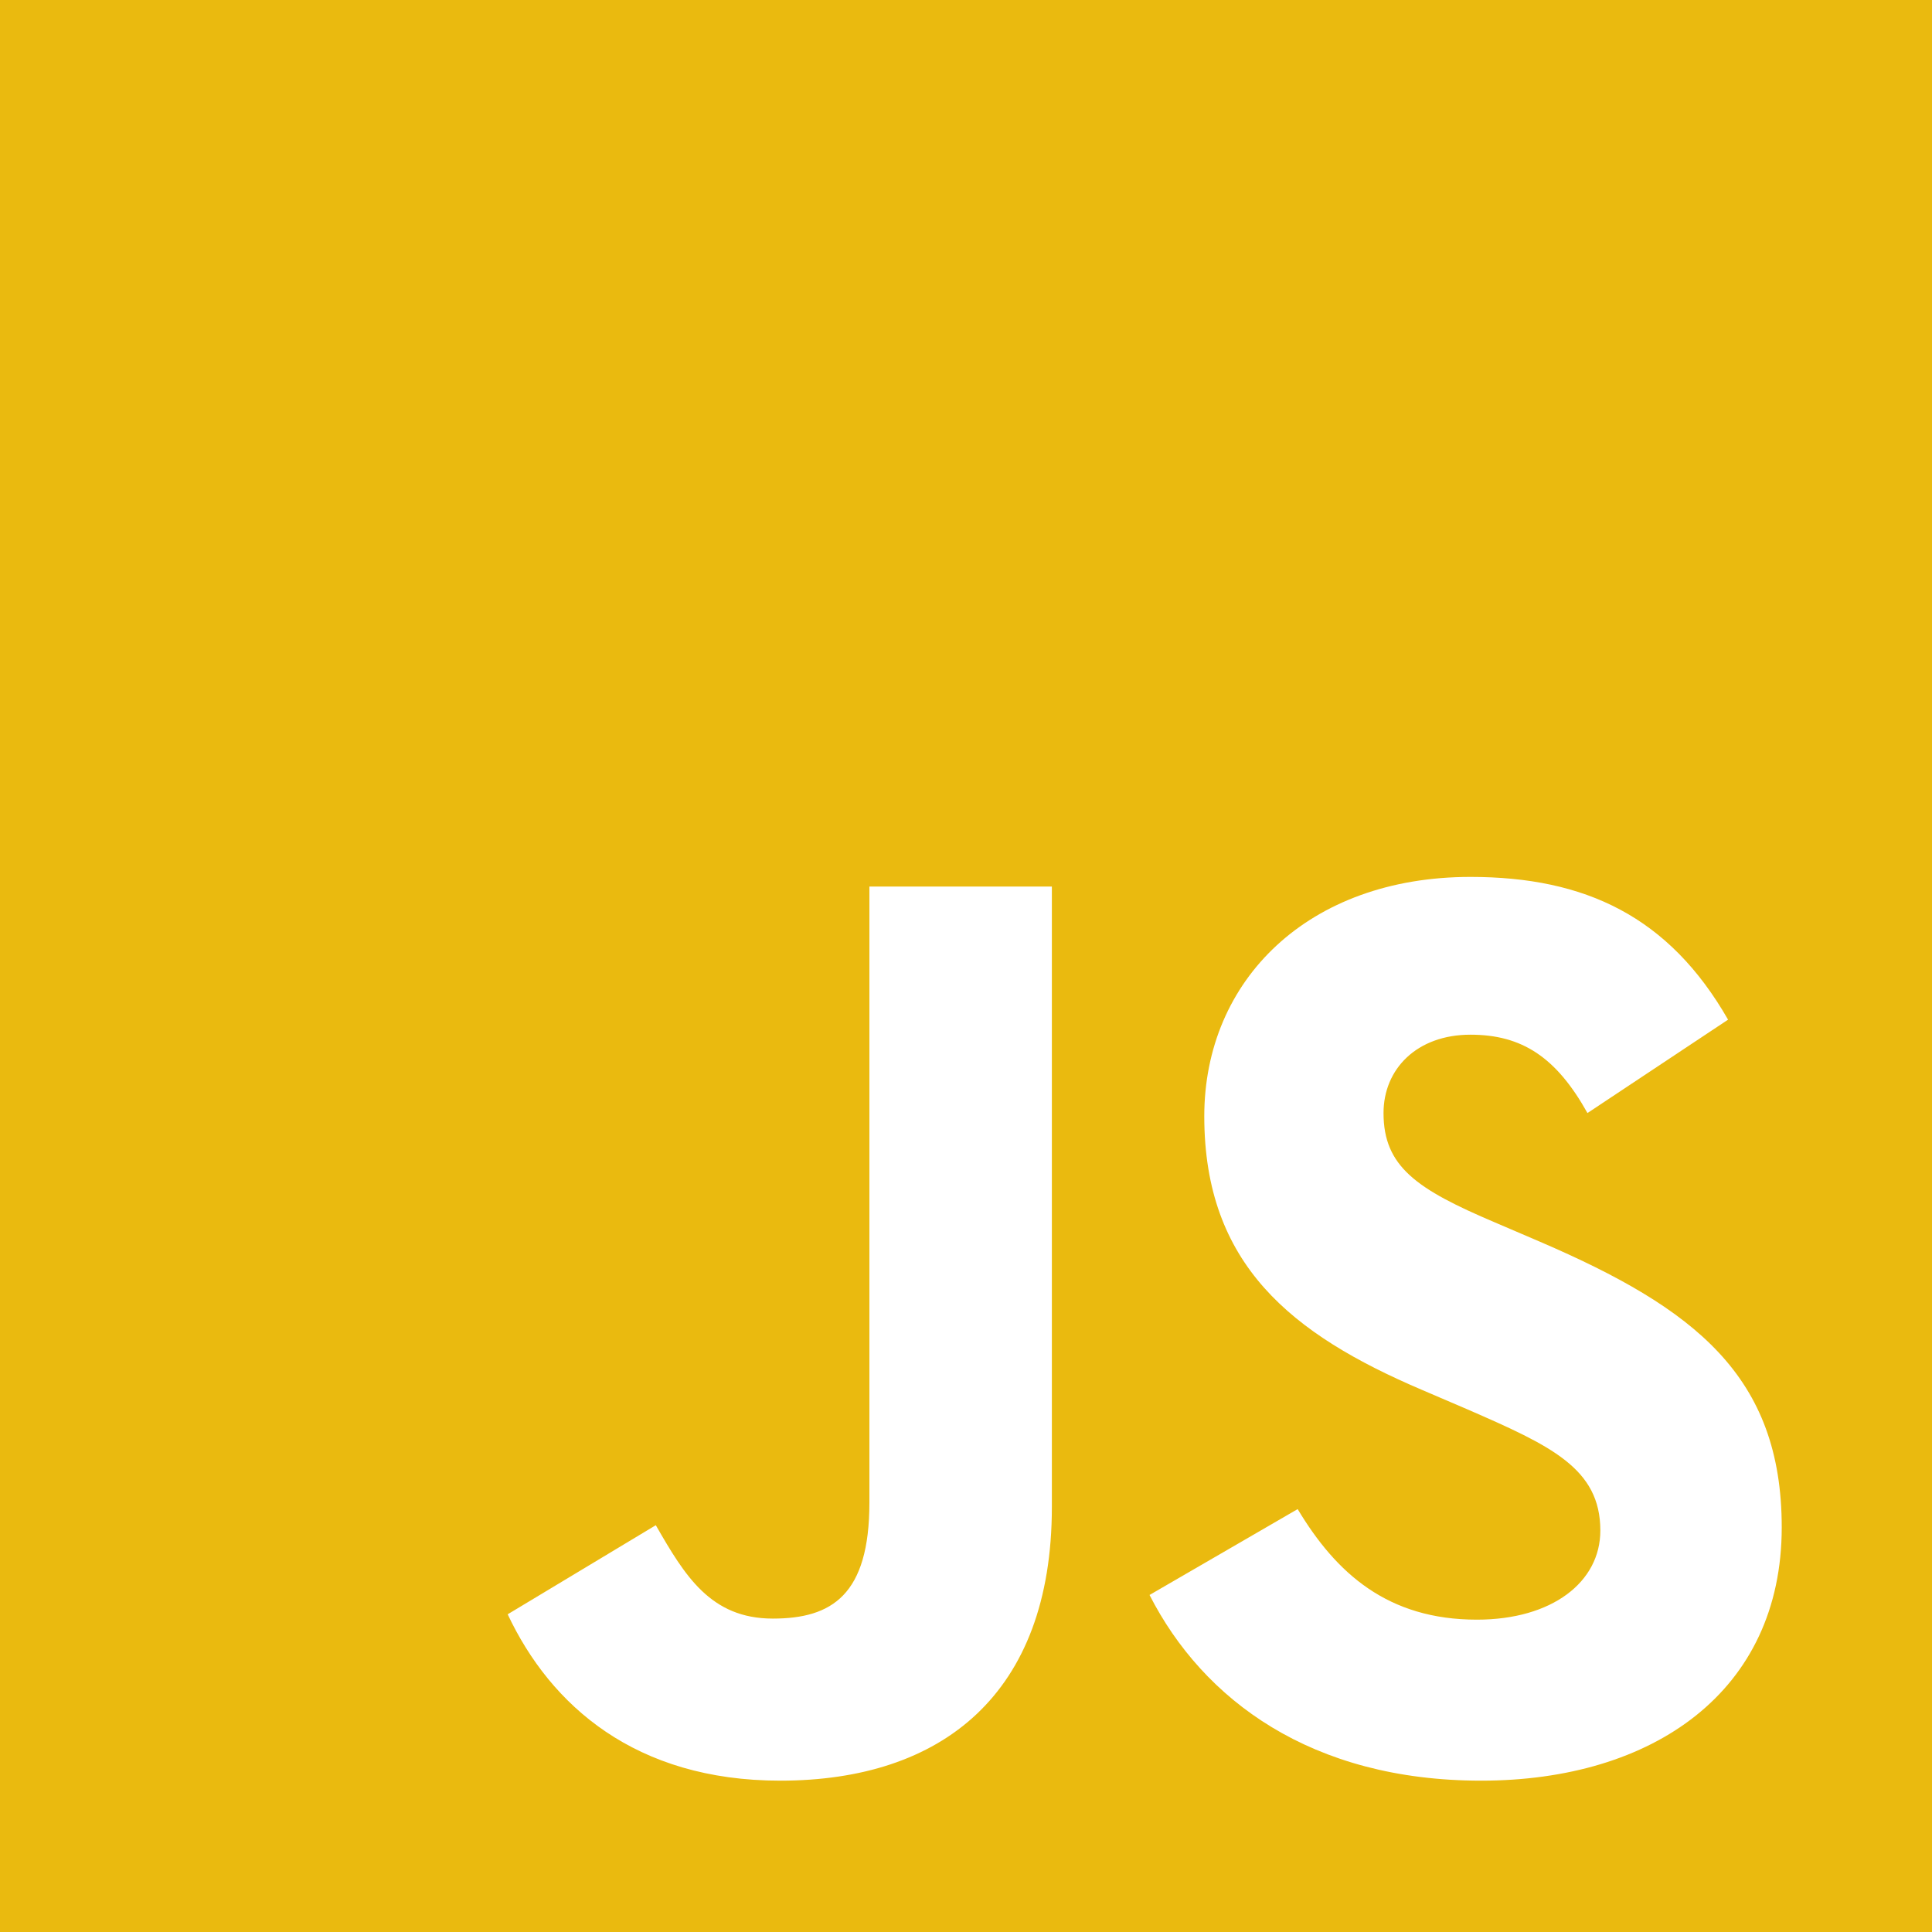 <svg width="18" height="18" viewBox="0 0 18 18" fill="none" xmlns="http://www.w3.org/2000/svg">
<path d="M0 0H18V18H0V0ZM4.73 15.04C5.13 15.89 5.92 16.59 7.27 16.59C8.77 16.59 9.8 15.79 9.8 14.04V8.26H8.1V14C8.1 14.86 7.75 15.08 7.2 15.08C6.62 15.08 6.38 14.68 6.11 14.21L4.73 15.04ZM10.71 14.86C11.21 15.84 12.22 16.59 13.8 16.59C15.4 16.59 16.6 15.76 16.6 14.23C16.6 12.82 15.79 12.19 14.35 11.57L13.93 11.39C13.2 11.08 12.89 10.87 12.89 10.37C12.89 9.96 13.2 9.64 13.7 9.64C14.18 9.64 14.5 9.85 14.79 10.37L16.1 9.5C15.55 8.54 14.77 8.17 13.7 8.17C12.19 8.17 11.22 9.13 11.22 10.4C11.22 11.78 12.03 12.43 13.25 12.95L13.67 13.13C14.45 13.47 14.91 13.68 14.91 14.26C14.91 14.74 14.46 15.09 13.76 15.09C12.93 15.09 12.45 14.66 12.09 14.06L10.71 14.86Z" fill="#EABA0F"/>
</svg>
